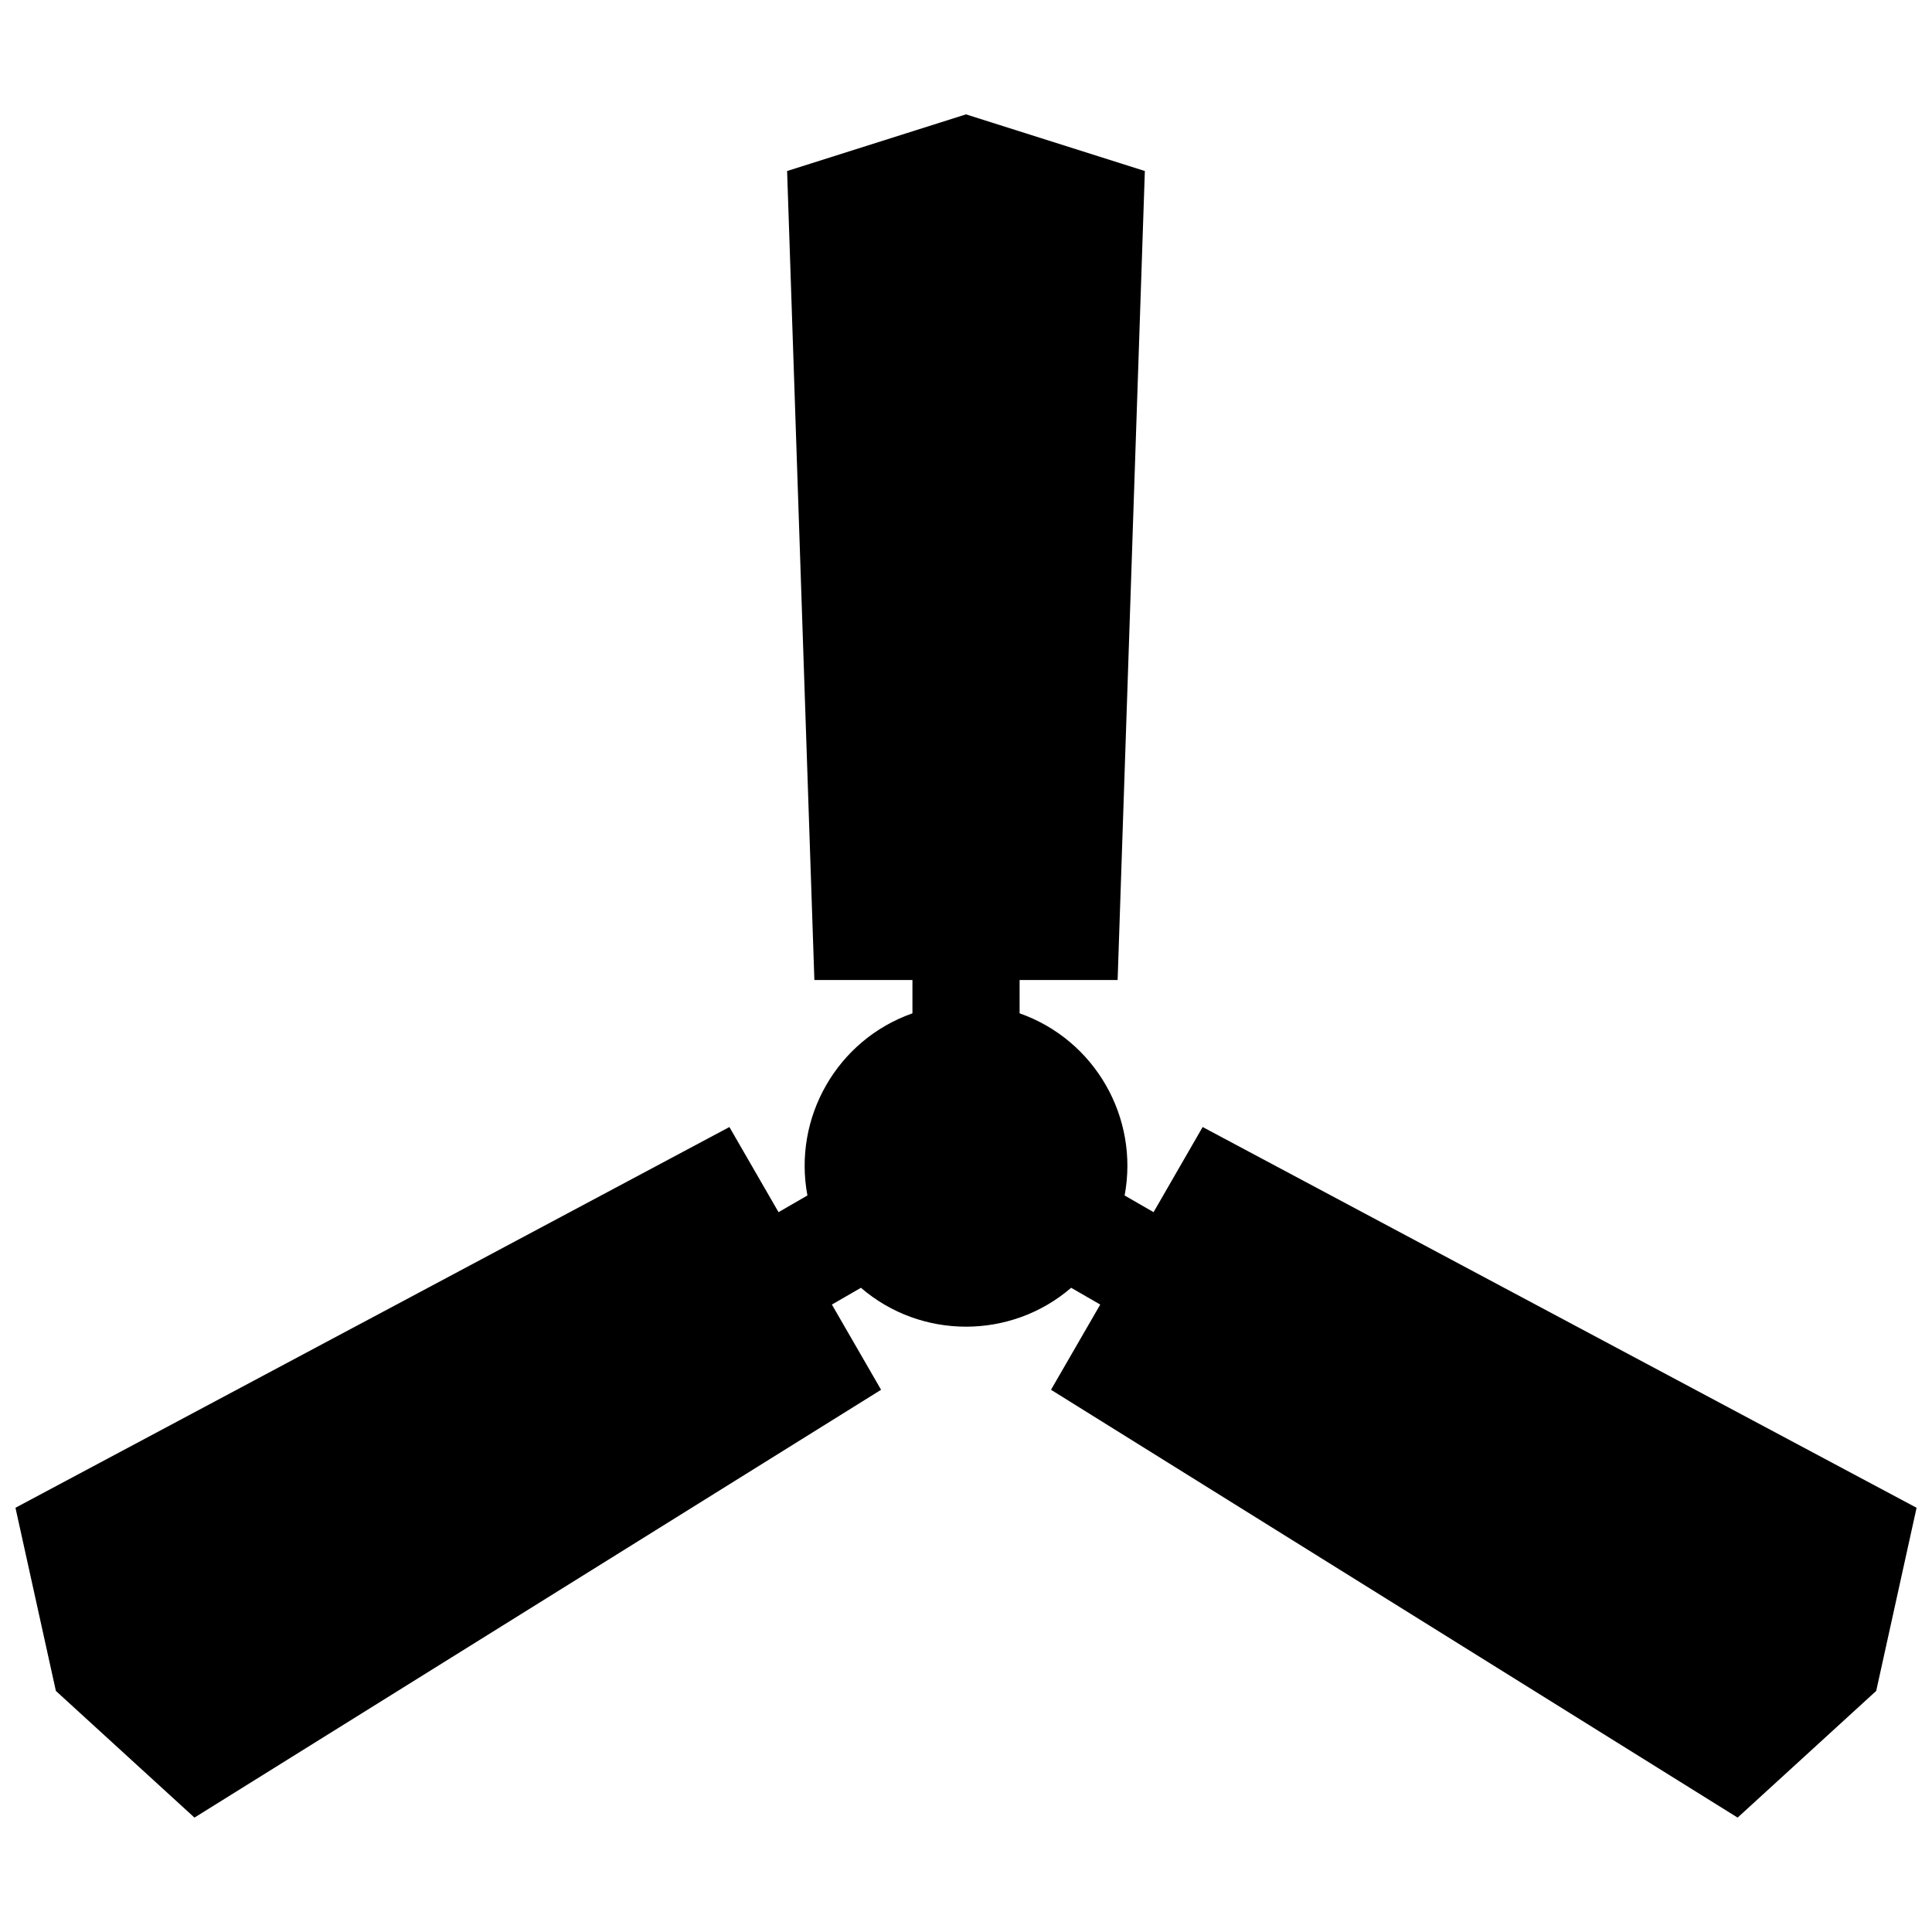 <?xml version="1.0" encoding="UTF-8"?>
<!-- Uploaded to: ICON Repo, www.svgrepo.com, Generator: ICON Repo Mixer Tools -->
<svg width="800px" height="800px" version="1.1" viewBox="144 144 512 512" xmlns="http://www.w3.org/2000/svg">
 <defs>
  <clipPath id="a">
   <path d="m148.09 174h503.81v452h-503.81z"/>
  </clipPath>
 </defs>
 <g clip-path="url(#a)">
  <path d="m400 174.31-47.41 15.012 7.227 214.39h25.988v8.828c-19.961 7.031-31.699 27.609-27.832 48.273l-7.656 4.422-13.02-22.562-189.2 100.9 10.711 48.535 36.727 33.574 181.96-113.38-13.039-22.582 7.699-4.445c15.941 13.742 39.762 13.742 55.711 0l7.707 4.445-13.047 22.582 181.96 113.38 36.727-33.574 10.699-48.535-189.2-100.9-13.008 22.562-7.668-4.422c3.871-20.668-7.871-41.242-27.832-48.273v-8.828h25.977l7.215-214.39z" fill-rule="evenodd"/>
 </g>
</svg>